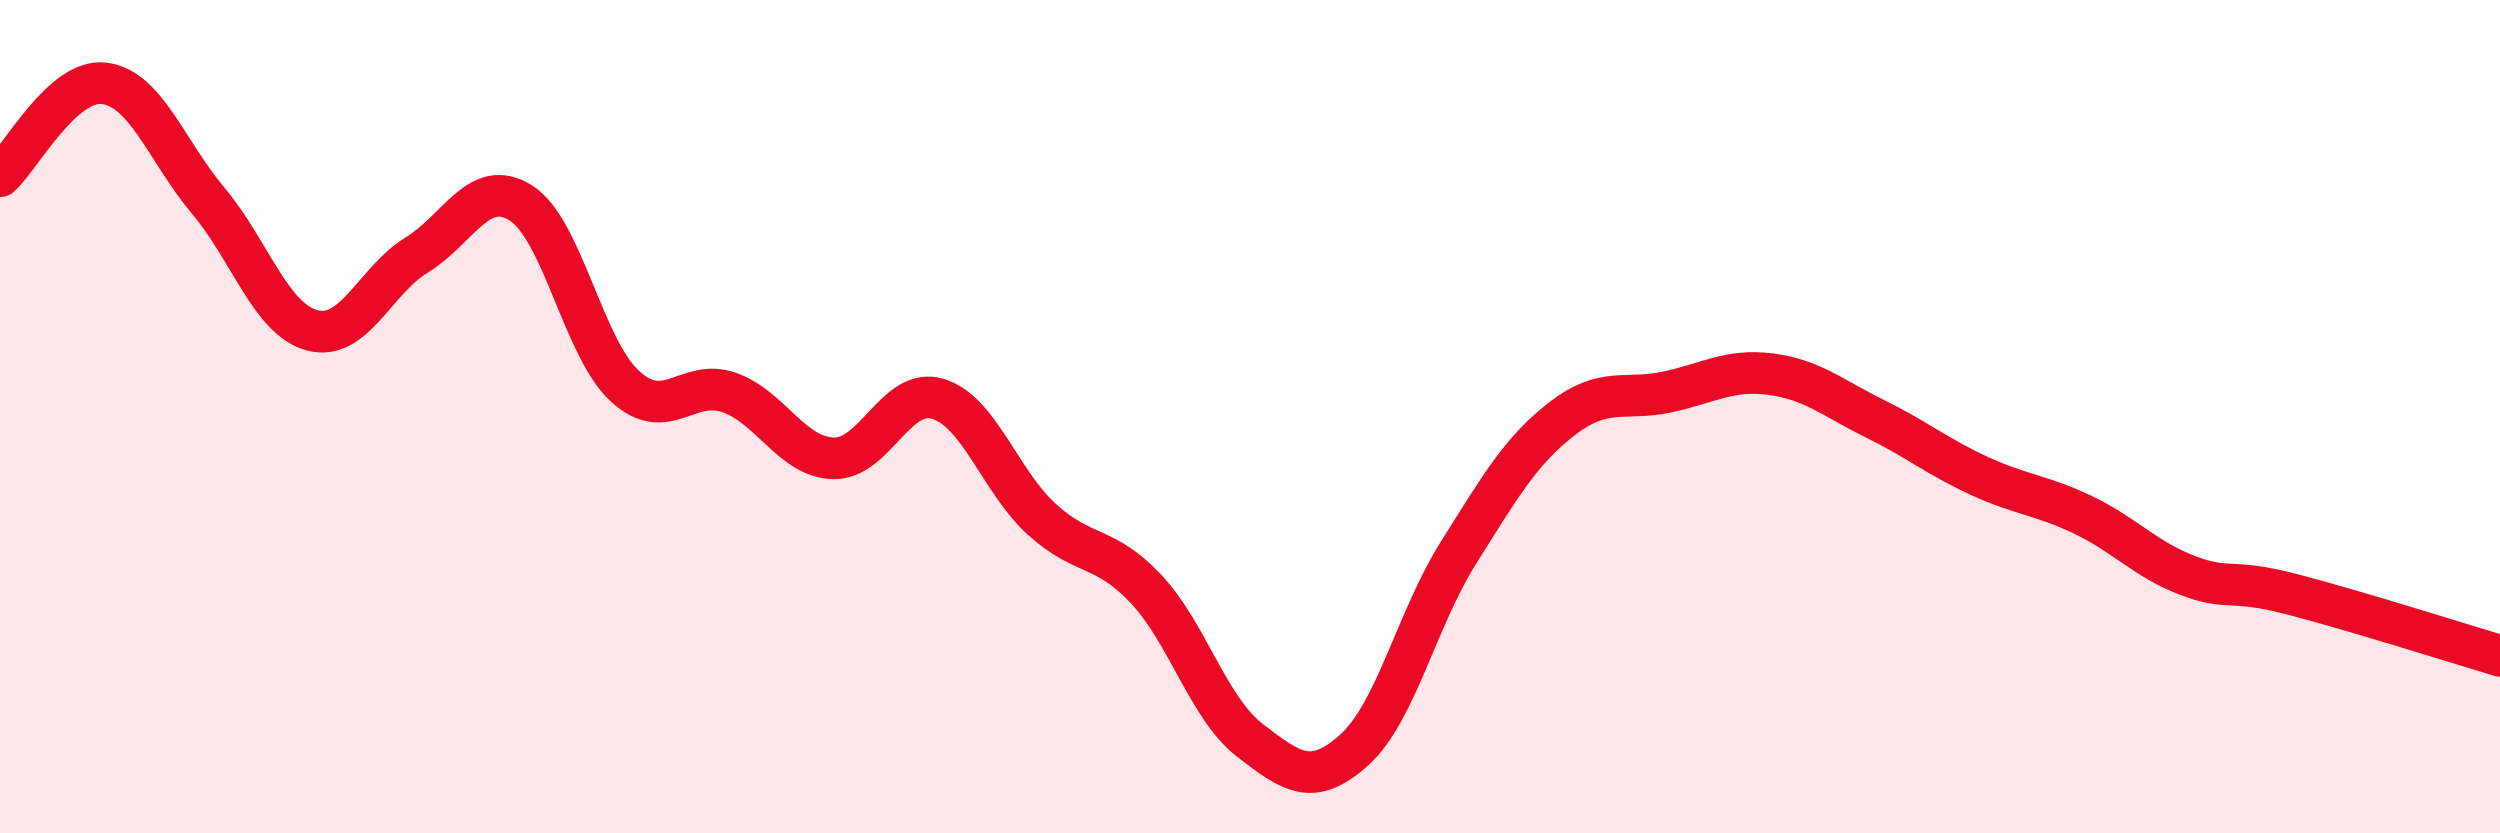 
    <svg width="60" height="20" viewBox="0 0 60 20" xmlns="http://www.w3.org/2000/svg">
      <path
        d="M 0,4.23 C 0.5,3.78 1.5,1.88 2.5,2 C 3.5,2.12 4,3.63 5,4.82 C 6,6.01 6.5,7.67 7.5,7.93 C 8.5,8.19 9,6.73 10,6.12 C 11,5.51 11.5,4.24 12.5,4.87 C 13.5,5.5 14,8.36 15,9.27 C 16,10.18 16.5,9.07 17.5,9.42 C 18.5,9.77 19,10.97 20,11 C 21,11.03 21.5,9.28 22.5,9.57 C 23.5,9.86 24,11.55 25,12.46 C 26,13.37 26.5,13.07 27.5,14.13 C 28.5,15.19 29,17 30,17.77 C 31,18.54 31.5,18.9 32.5,18 C 33.5,17.1 34,14.86 35,13.27 C 36,11.68 36.5,10.81 37.5,10.04 C 38.5,9.27 39,9.62 40,9.41 C 41,9.2 41.5,8.85 42.5,8.98 C 43.5,9.11 44,9.56 45,10.05 C 46,10.54 46.5,10.96 47.5,11.42 C 48.5,11.88 49,11.88 50,12.36 C 51,12.84 51.5,13.43 52.5,13.81 C 53.5,14.19 53.5,13.87 55,14.26 C 56.5,14.65 59,15.44 60,15.74L60 20L0 20Z"
        fill="#EB0A25"
        opacity="0.1"
        stroke-linecap="round"
        stroke-linejoin="round"
      />
      <path
        d="M 0,4.23 C 0.5,3.78 1.5,1.88 2.5,2 C 3.5,2.12 4,3.63 5,4.82 C 6,6.01 6.5,7.67 7.5,7.93 C 8.5,8.19 9,6.73 10,6.12 C 11,5.51 11.5,4.24 12.5,4.87 C 13.5,5.5 14,8.36 15,9.27 C 16,10.18 16.5,9.07 17.5,9.42 C 18.5,9.77 19,10.97 20,11 C 21,11.03 21.5,9.28 22.5,9.57 C 23.5,9.86 24,11.55 25,12.46 C 26,13.37 26.5,13.07 27.5,14.13 C 28.5,15.19 29,17 30,17.77 C 31,18.54 31.5,18.9 32.5,18 C 33.5,17.1 34,14.86 35,13.27 C 36,11.68 36.5,10.81 37.5,10.04 C 38.5,9.27 39,9.62 40,9.41 C 41,9.2 41.5,8.85 42.5,8.98 C 43.5,9.11 44,9.56 45,10.05 C 46,10.54 46.5,10.96 47.5,11.42 C 48.5,11.88 49,11.88 50,12.36 C 51,12.84 51.5,13.43 52.5,13.81 C 53.5,14.19 53.5,13.87 55,14.26 C 56.5,14.65 59,15.44 60,15.74"
        stroke="#EB0A25"
        stroke-width="1"
        fill="none"
        stroke-linecap="round"
        stroke-linejoin="round"
      />
    </svg>
  
